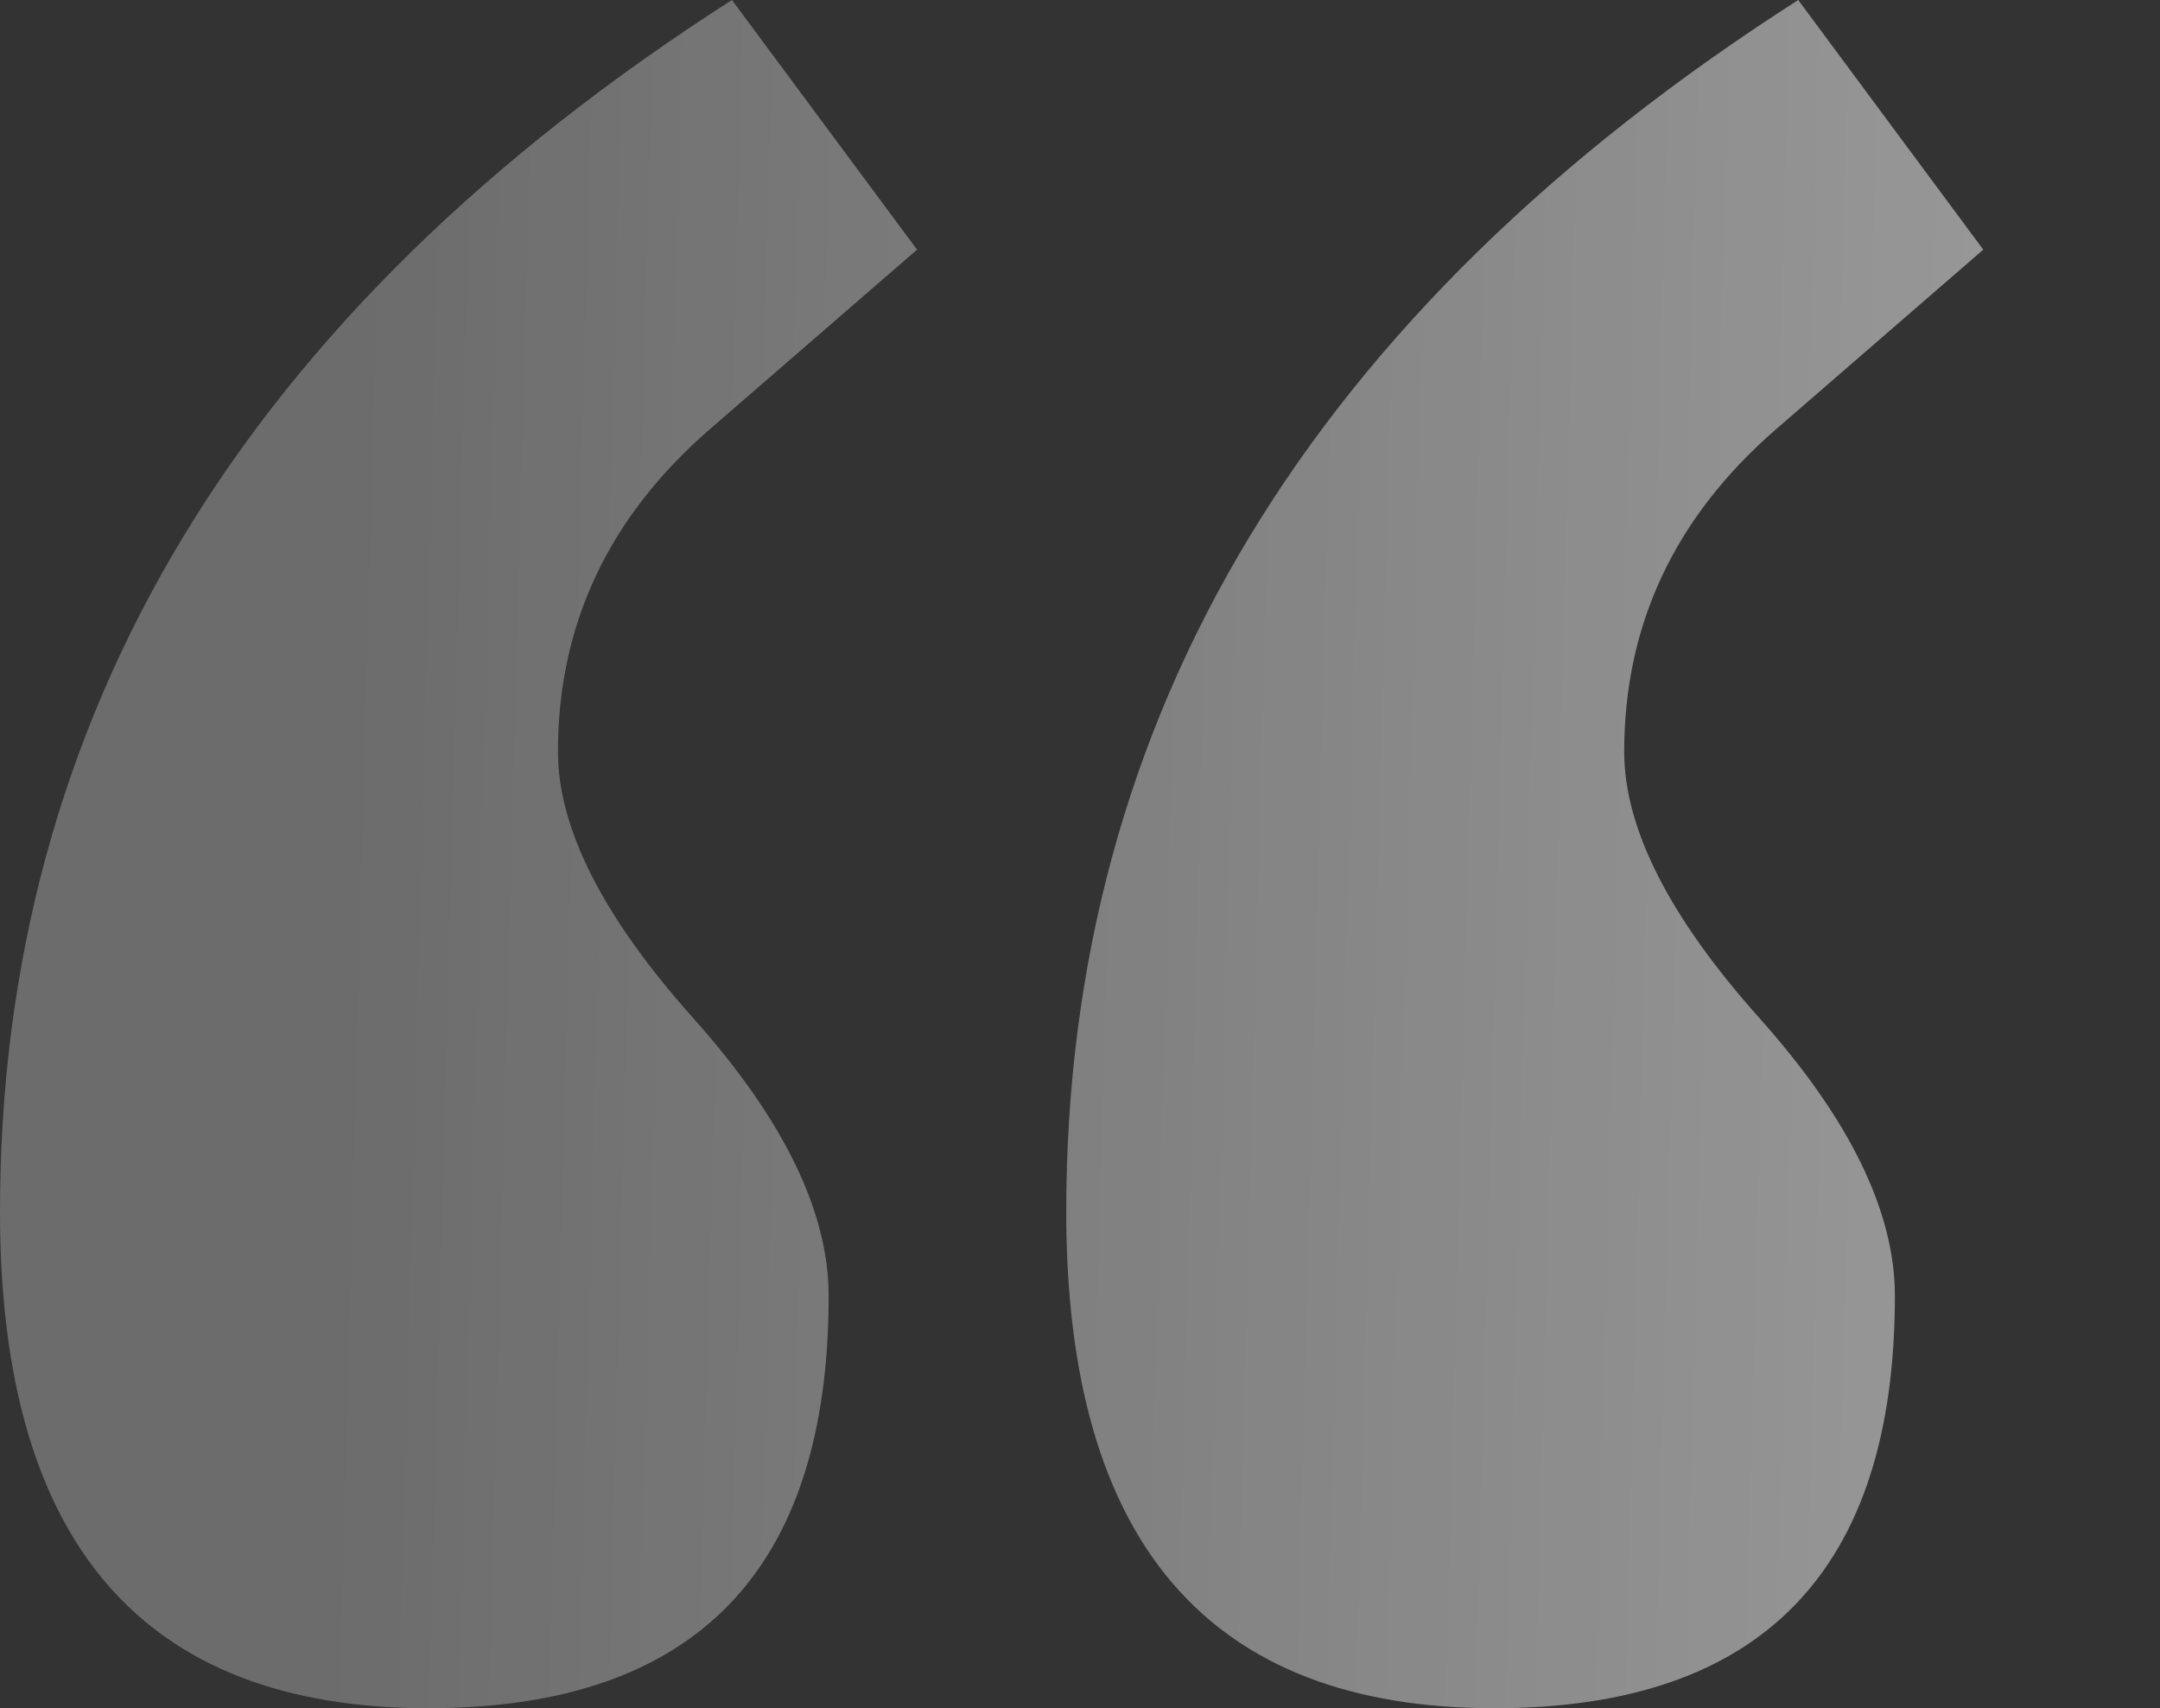 <svg xmlns="http://www.w3.org/2000/svg" width="110" height="87" viewBox="0 0 110 87" fill="none"><rect x="0" y="0" width="110" height="87" fill="#333333" stroke="none"/><path d="M101 12.714L90.45 21.857C85.292 26.333 82.714 31.809 82.714 38.286C82.714 42.191 85.011 46.714 89.606 51.857C94.201 57 96.499 61.714 96.499 66C96.499 80 89.7 87 76.102 87C61.567 87 54.299 78.571 54.299 61.714C54.299 36.476 66.725 15.905 91.576 0L101 12.714ZM46.701 12.714L36.151 21.857C30.993 26.333 28.414 31.809 28.414 38.286C28.414 42.191 30.712 46.714 35.307 51.857C39.902 57 42.2 61.714 42.2 66C42.2 80 35.401 87 21.803 87C7.268 87 0 78.571 0 61.714C0 36.476 12.425 15.905 37.276 0L46.701 12.714Z" fill="url(#paint0_linear_2004_517)" fill-opacity="0.7"></path><defs><linearGradient id="paint0_linear_2004_517" x1="-9.1709e-08" y1="43.5" x2="99.758" y2="46.143" gradientUnits="userSpaceOnUse"><stop offset="0.183" stop-color="white" stop-opacity="0.4"></stop><stop offset="1" stop-color="white" stop-opacity="0.7"></stop></linearGradient></defs></svg>